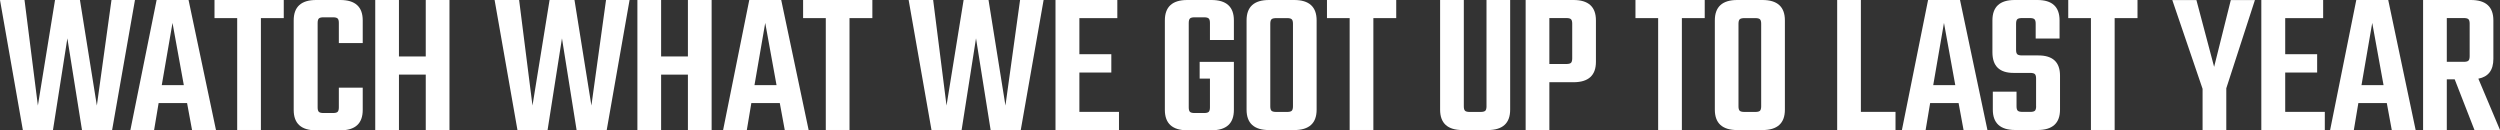 <?xml version="1.0" encoding="UTF-8"?><svg id="Layer_1" xmlns="http://www.w3.org/2000/svg" viewBox="0 0 437.52 22.79"><rect x="0" y="0" width="437.52" height="22.79" fill="#333333" stroke="none"/><defs><style>.cls-1{fill:#fff;}</style></defs><path class="cls-1" d="M19.51,0h4.11l-4,22.76h-5.27l-2.56-16.05-2.52,16.05h-5.27L0,0h4.29l2.34,18.47L9.63,0h4.36l2.96,18.47L19.51,0Z"/><path class="cls-1" d="M33.61,22.76l-.87-4.72h-4.98l-.79,4.72h-4.15L27.41,0h5.59l4.8,22.76h-4.18ZM28.31,14.9h3.86l-1.98-10.89-1.88,10.89Z"/><path class="cls-1" d="M49.66,0v3.17h-4v19.58h-4.15V3.17h-3.97V0h12.12Z"/><path class="cls-1" d="M63.48,7.54h-4.18v-3.53c0-.38-.07-.64-.22-.78-.14-.13-.41-.2-.79-.2h-1.69c-.39,0-.65.07-.79.2-.14.13-.22.39-.22.78v14.79c0,.38.07.64.22.78.14.13.41.2.79.2h1.69c.38,0,.65-.07.79-.2.14-.13.22-.39.22-.78v-3.46h4.18v3.9c0,2.38-1.31,3.57-3.93,3.57h-4.22c-2.62,0-3.93-1.19-3.93-3.57V3.57c0-2.38,1.31-3.57,3.93-3.57h4.22c2.62,0,3.93,1.19,3.93,3.57v3.97Z"/><path class="cls-1" d="M74.51,0h4.15v22.76h-4.15v-9.7h-4.69v9.7h-4.15V0h4.15v9.88h4.69V0Z"/><path class="cls-1" d="M106.07,0h4.11l-4,22.76h-5.27l-2.56-16.05-2.52,16.05h-5.27L86.56,0h4.29l2.34,18.47,2.99-18.47h4.36l2.96,18.47,2.56-18.47Z"/><path class="cls-1" d="M120.39,0h4.15v22.76h-4.15v-9.7h-4.69v9.7h-4.15V0h4.15v9.88h4.69V0Z"/><path class="cls-1" d="M137.34,22.76l-.87-4.72h-4.98l-.79,4.72h-4.15l4.58-22.76h5.59l4.8,22.76h-4.18ZM132.04,14.9h3.86l-1.98-10.89-1.88,10.89Z"/><path class="cls-1" d="M152.67,0v3.17h-4v19.58h-4.15V3.17h-3.97V0h12.12Z"/><path class="cls-1" d="M178.53,0h4.11l-4,22.76h-5.27l-2.56-16.05-2.52,16.05h-5.27l-4-22.76h4.29l2.34,18.47,2.99-18.47h4.36l2.96,18.47,2.56-18.47Z"/><path class="cls-1" d="M188.91,19.58h6.92v3.17h-11.11V0h10.82v3.17h-6.64v6.31h5.59v3.21h-5.59v6.89Z"/><path class="cls-1" d="M215.93,7h-4.18v-2.99c0-.38-.07-.64-.22-.78-.14-.13-.41-.2-.79-.2h-1.69c-.39,0-.65.07-.79.2-.14.13-.22.39-.22.78v14.79c0,.38.07.64.22.78.14.13.41.2.79.2h1.69c.38,0,.65-.07.79-.2.14-.13.22-.39.22-.78v-5.05h-1.8v-2.92h5.99v8.4c0,2.38-1.31,3.57-3.93,3.57h-4.22c-2.62,0-3.93-1.19-3.93-3.57V3.57c0-2.38,1.31-3.57,3.93-3.57h4.22c2.62,0,3.93,1.19,3.93,3.57v3.43Z"/><path class="cls-1" d="M222.09,0h4.4c2.62,0,3.93,1.19,3.93,3.57v15.62c0,2.38-1.31,3.57-3.93,3.57h-4.4c-2.62,0-3.93-1.19-3.93-3.57V3.57c0-2.38,1.31-3.57,3.93-3.57ZM226.28,18.61V4.15c0-.38-.07-.64-.22-.78-.14-.13-.41-.2-.79-.2h-1.91c-.41,0-.69.07-.83.2-.14.13-.22.39-.22.78v14.46c0,.38.07.64.22.78.14.13.42.2.83.2h1.91c.38,0,.65-.07.79-.2.14-.13.22-.39.22-.78Z"/><path class="cls-1" d="M244.35,0v3.17h-4v19.58h-4.15V3.17h-3.97V0h12.12Z"/><path class="cls-1" d="M260.14,0h4.15v19.19c0,2.38-1.31,3.57-3.93,3.57h-4.4c-2.62,0-3.93-1.19-3.93-3.57V0h4.15v18.61c0,.38.07.64.22.78.14.13.41.2.79.2h1.91c.41,0,.68-.07.83-.2.14-.13.22-.39.22-.78V0Z"/><path class="cls-1" d="M267,0h8.37c2.62,0,3.93,1.19,3.93,3.57v7.25c0,2.38-1.31,3.57-3.93,3.57h-4.22v8.37h-4.15V0ZM275.15,10.24v-6.1c0-.38-.07-.64-.22-.78-.14-.13-.41-.2-.79-.2h-2.99v8.04h2.99c.38,0,.65-.07.79-.2.14-.13.22-.39.22-.78Z"/><path class="cls-1" d="M298.34,0v3.17h-4v19.58h-4.15V3.17h-3.97V0h12.12Z"/><path class="cls-1" d="M304.04,0h4.4c2.62,0,3.93,1.19,3.93,3.57v15.62c0,2.38-1.31,3.57-3.93,3.57h-4.4c-2.62,0-3.93-1.19-3.93-3.57V3.57c0-2.38,1.31-3.57,3.93-3.57ZM308.22,18.61V4.15c0-.38-.07-.64-.22-.78-.14-.13-.41-.2-.79-.2h-1.91c-.41,0-.68.07-.83.2-.14.13-.22.39-.22.78v14.46c0,.38.07.64.22.78.14.13.42.2.83.2h1.91c.38,0,.65-.07.79-.2.14-.13.22-.39.22-.78Z"/><path class="cls-1" d="M325.67,19.58h6.06v3.17h-10.21V0h4.15v19.58Z"/><path class="cls-1" d="M343.64,22.76l-.87-4.72h-4.98l-.79,4.72h-4.15l4.58-22.76h5.59l4.8,22.76h-4.18ZM338.33,14.9h3.86l-1.98-10.89-1.88,10.89Z"/><path class="cls-1" d="M356.33,18.61v-4.87c0-.38-.07-.64-.22-.78-.14-.13-.41-.2-.79-.2h-2.92c-2.48,0-3.71-1.2-3.71-3.61V3.57c0-2.38,1.3-3.57,3.89-3.57h3.97c2.6,0,3.89,1.19,3.89,3.57v3.17h-4.18v-2.6c0-.38-.07-.64-.22-.78-.14-.13-.41-.2-.79-.2h-1.37c-.41,0-.69.07-.83.2-.14.13-.22.39-.22.78v4.58c0,.38.07.64.22.78.14.13.42.2.83.2h2.85c2.53,0,3.79,1.18,3.79,3.53v5.95c0,2.38-1.31,3.57-3.93,3.57h-3.9c-2.62,0-3.93-1.19-3.93-3.57v-3.14h4.15v2.56c0,.38.07.64.22.78.14.13.42.2.83.2h1.37c.38,0,.65-.07.79-.2.14-.13.22-.39.22-.78Z"/><path class="cls-1" d="M374.08,0v3.17h-4v19.58h-4.15V3.17h-3.97V0h12.12Z"/><path class="cls-1" d="M389.62,22.76h-4.15v-7.21l-5.3-15.54h4.22l3.1,11.69,2.92-11.69h4.22l-5.01,15.44v7.32Z"/><path class="cls-1" d="M399.94,19.58h6.92v3.17h-11.11V0h10.82v3.17h-6.64v6.31h5.59v3.21h-5.59v6.89Z"/><path class="cls-1" d="M418.58,22.76l-.87-4.72h-4.98l-.79,4.72h-4.15l4.58-22.76h5.59l4.8,22.76h-4.18ZM413.28,14.9h3.86l-1.98-10.89-1.88,10.89Z"/><path class="cls-1" d="M428.21,13.89v8.87h-4.15V0h8.37c2.62,0,3.93,1.19,3.93,3.57v6.74c0,1.97-.88,3.13-2.63,3.46l3.79,8.98h-4.47l-3.46-8.87h-1.37ZM428.21,3.17v7.65h2.99c.38,0,.65-.07.79-.2.14-.13.22-.39.22-.78v-5.7c0-.38-.07-.64-.22-.78-.14-.13-.41-.2-.79-.2h-2.99Z"/></svg>